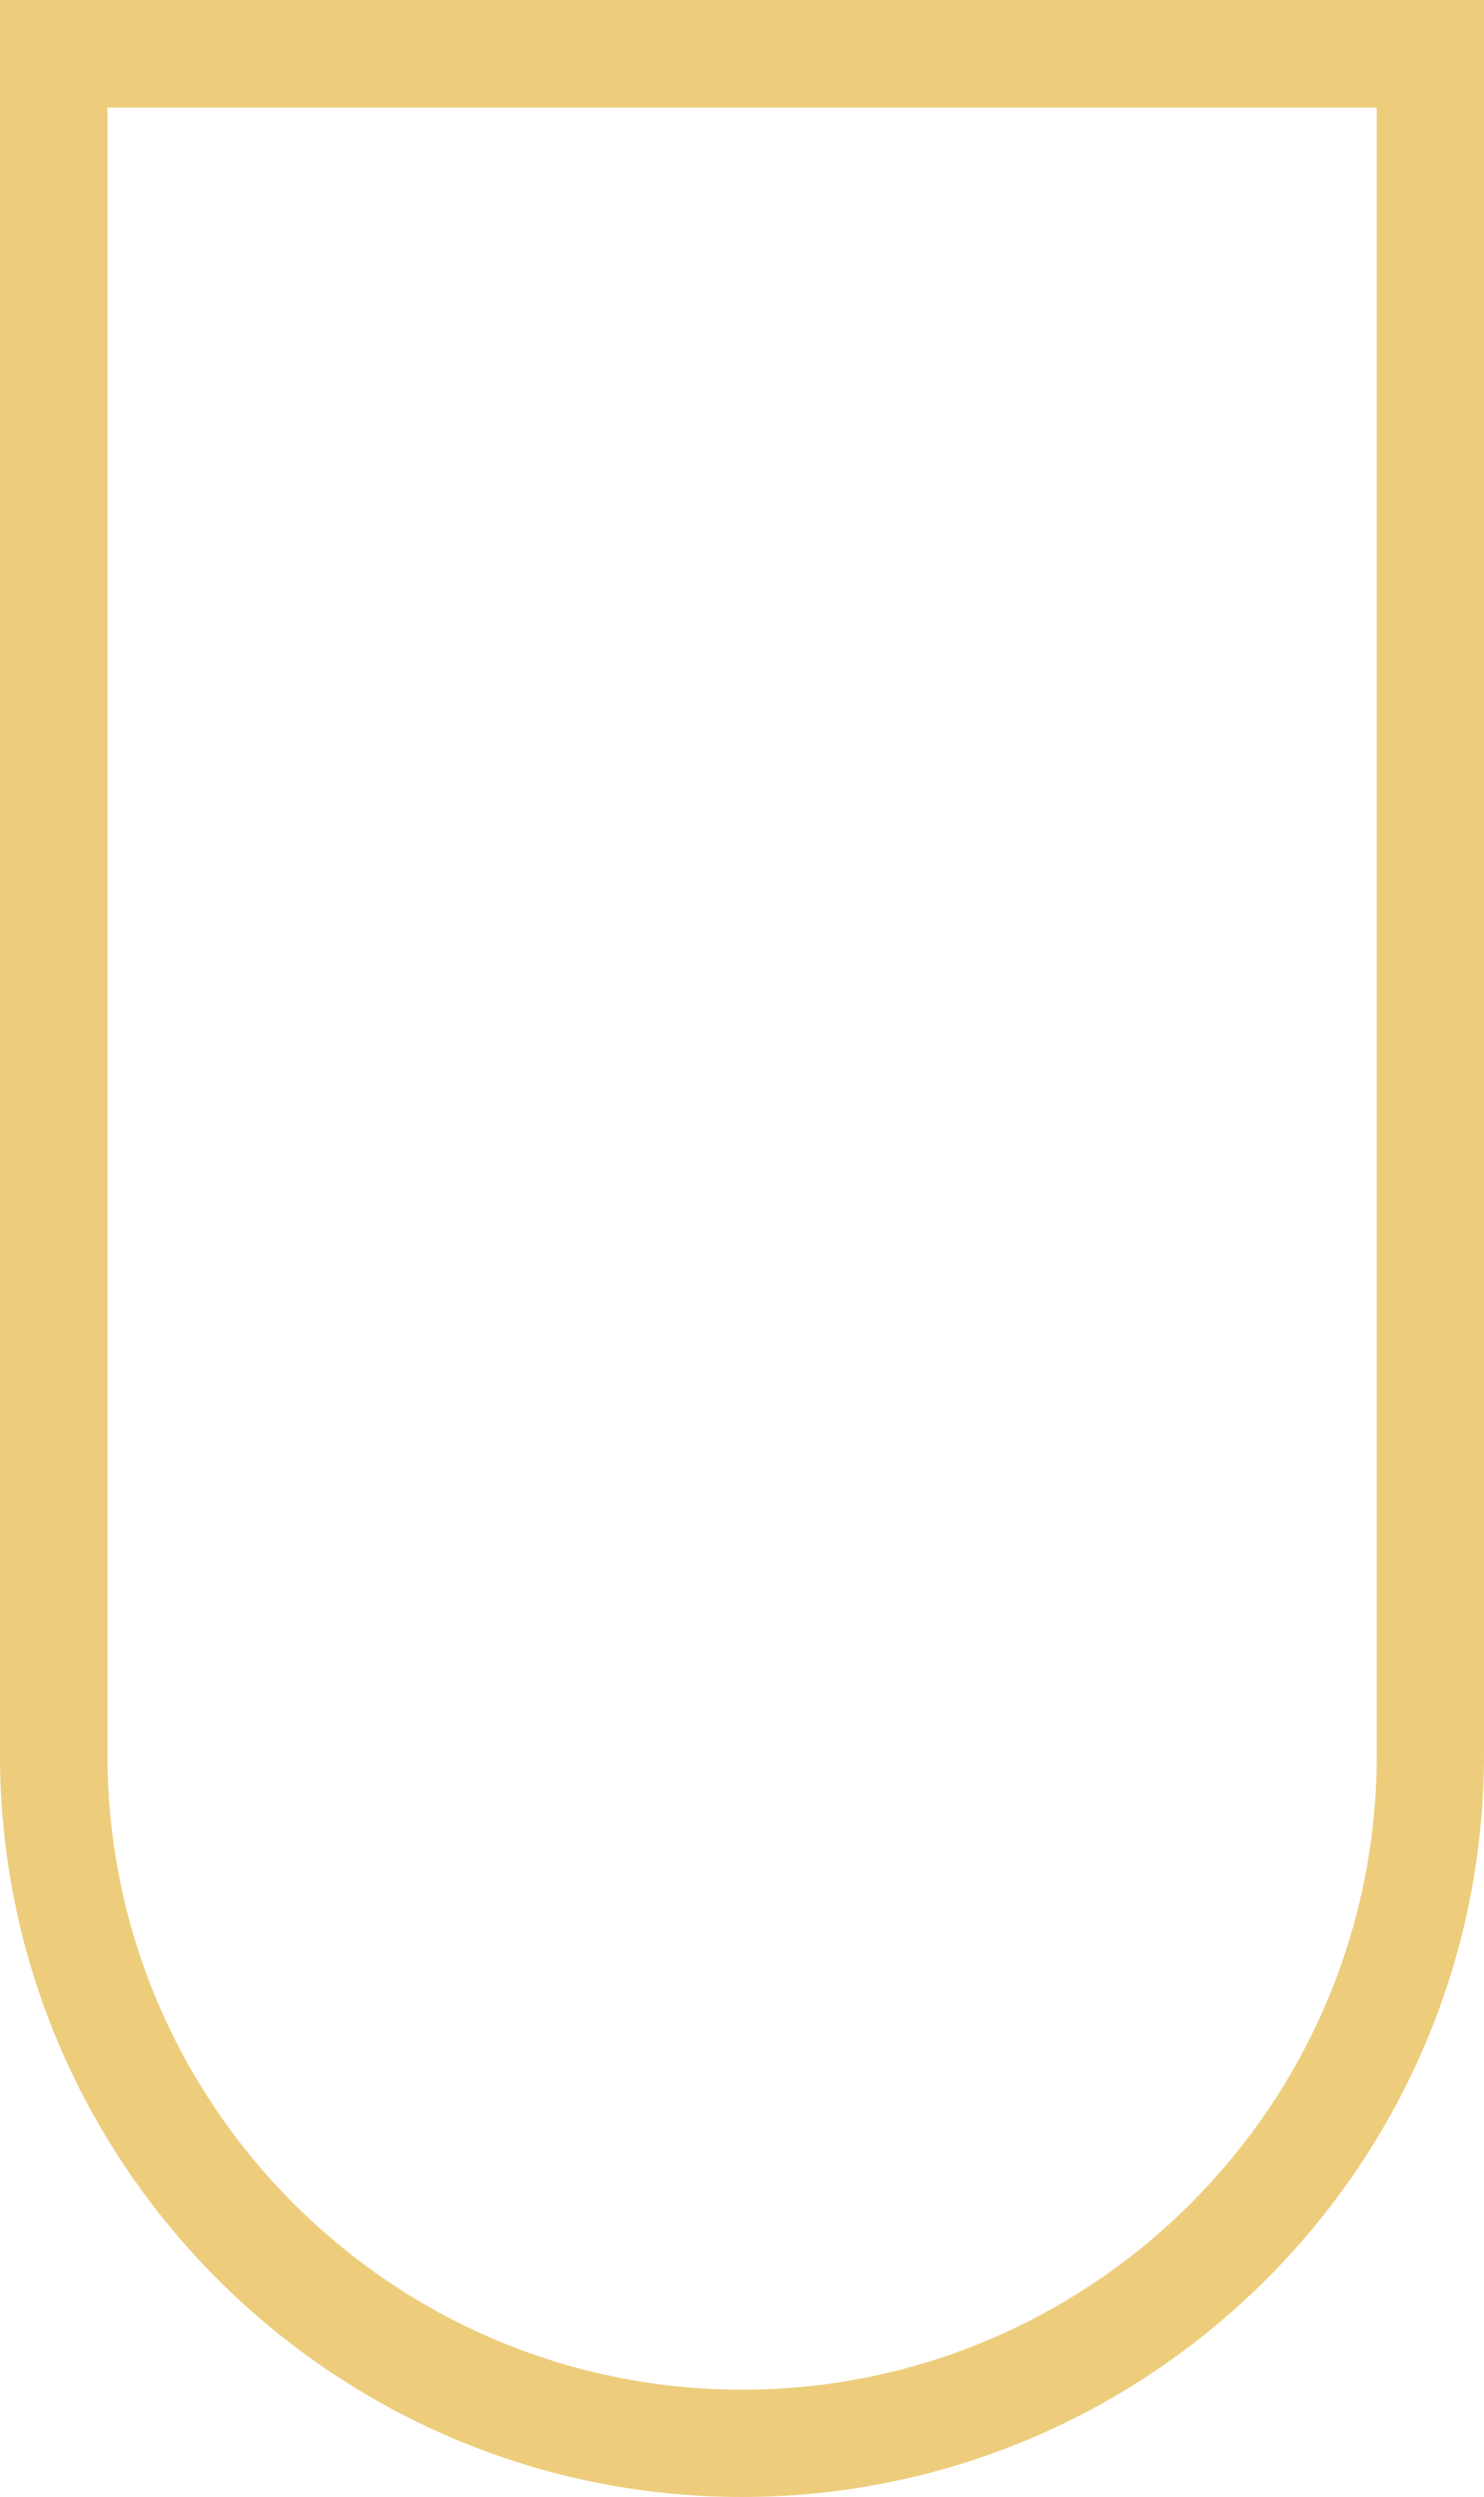 <?xml version="1.0" encoding="UTF-8" standalone="no"?><svg xmlns="http://www.w3.org/2000/svg" xmlns:xlink="http://www.w3.org/1999/xlink" fill="#000000" height="1105.9" preserveAspectRatio="xMidYMid meet" version="1" viewBox="0.0 0.0 657.5 1105.9" width="657.5" zoomAndPan="magnify"><g id="change1_1"><path d="M328.7,1105.9C147.5,1105.9,0,958.4,0,777.1V0h657.5v777.1C657.5,958.4,510,1105.9,328.7,1105.9z M47.6,47.6 v729.6c0,155,126.1,281.2,281.2,281.2h0c155,0,281.2-126.1,281.2-281.2V47.6H47.6z" fill="#edcd7c"/></g></svg>